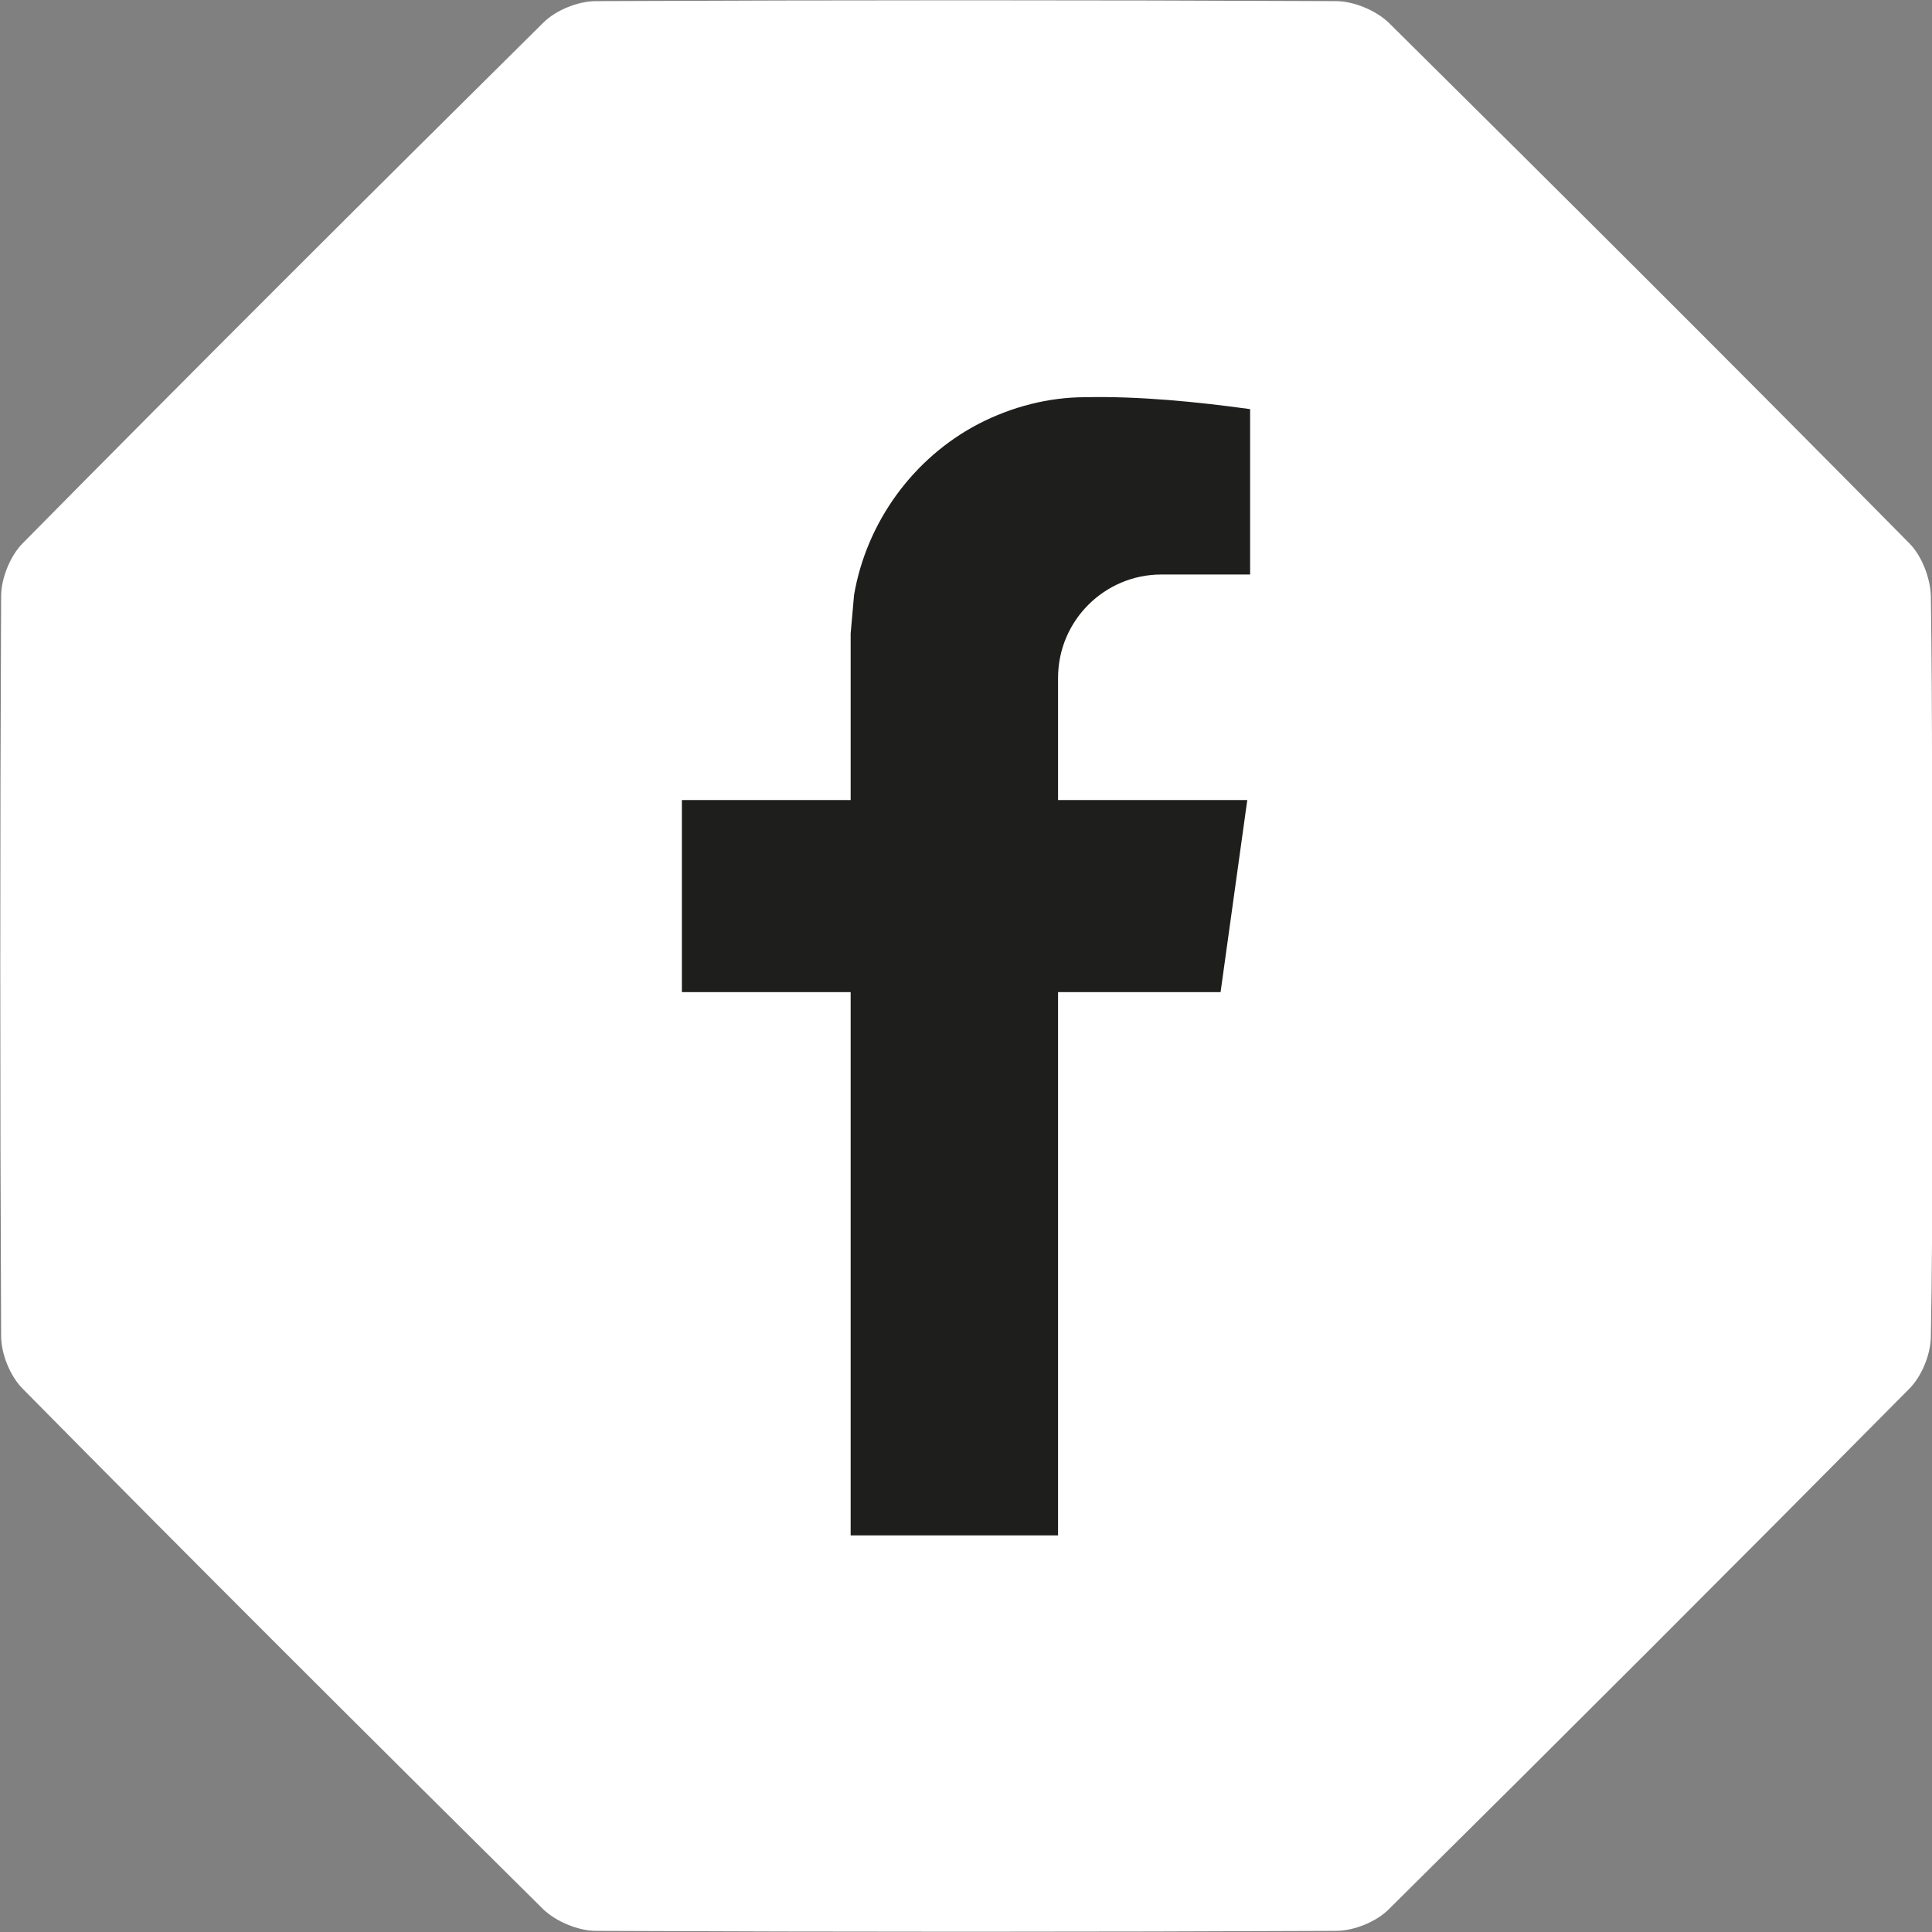<?xml version="1.0" encoding="UTF-8"?><svg id="uuid-6af19610-0fbc-489f-b9bf-2d2460f83dc2" xmlns="http://www.w3.org/2000/svg" viewBox="0 0 34 34"><rect x="0" y="0" width="34" height="34" fill="#808080" stroke="none"/><path d="M34,17.06c0,2.15.02,4.3-.02,6.45,0,.32-.16.71-.38.93-3.04,3.07-6.09,6.12-9.16,9.16-.22.22-.61.38-.93.38-4.34.02-8.68.02-13.02,0-.31,0-.7-.16-.93-.38-3.07-3.04-6.13-6.09-9.16-9.16-.22-.22-.38-.61-.38-.93C0,19.17,0,14.83.02,10.49c0-.31.16-.71.38-.93C3.43,6.49,6.49,3.44,9.56.4c.22-.22.61-.38.93-.38C14.83,0,19.17,0,23.51.02c.31,0,.7.16.93.38,3.07,3.04,6.13,6.09,9.16,9.16.22.22.37.61.38.93.03,2.19.02,4.38.02,6.57" style="fill:#fff; stroke-width:0px;"/><path d="M20.43,10.11h1.57v-2.91c-.94-.13-1.96-.23-2.9-.21-.65,0-1.3.17-1.88.47-1.15.6-1.97,1.73-2.19,3.01l-.06.68v2.93h-2.97v3.38h2.97v9.56h3.65v-9.56h2.86l.47-3.38h-3.33v-2.15c0-1.01.82-1.82,1.82-1.82" style="fill:#1e1f1c; stroke-width:0px;"/></svg>
